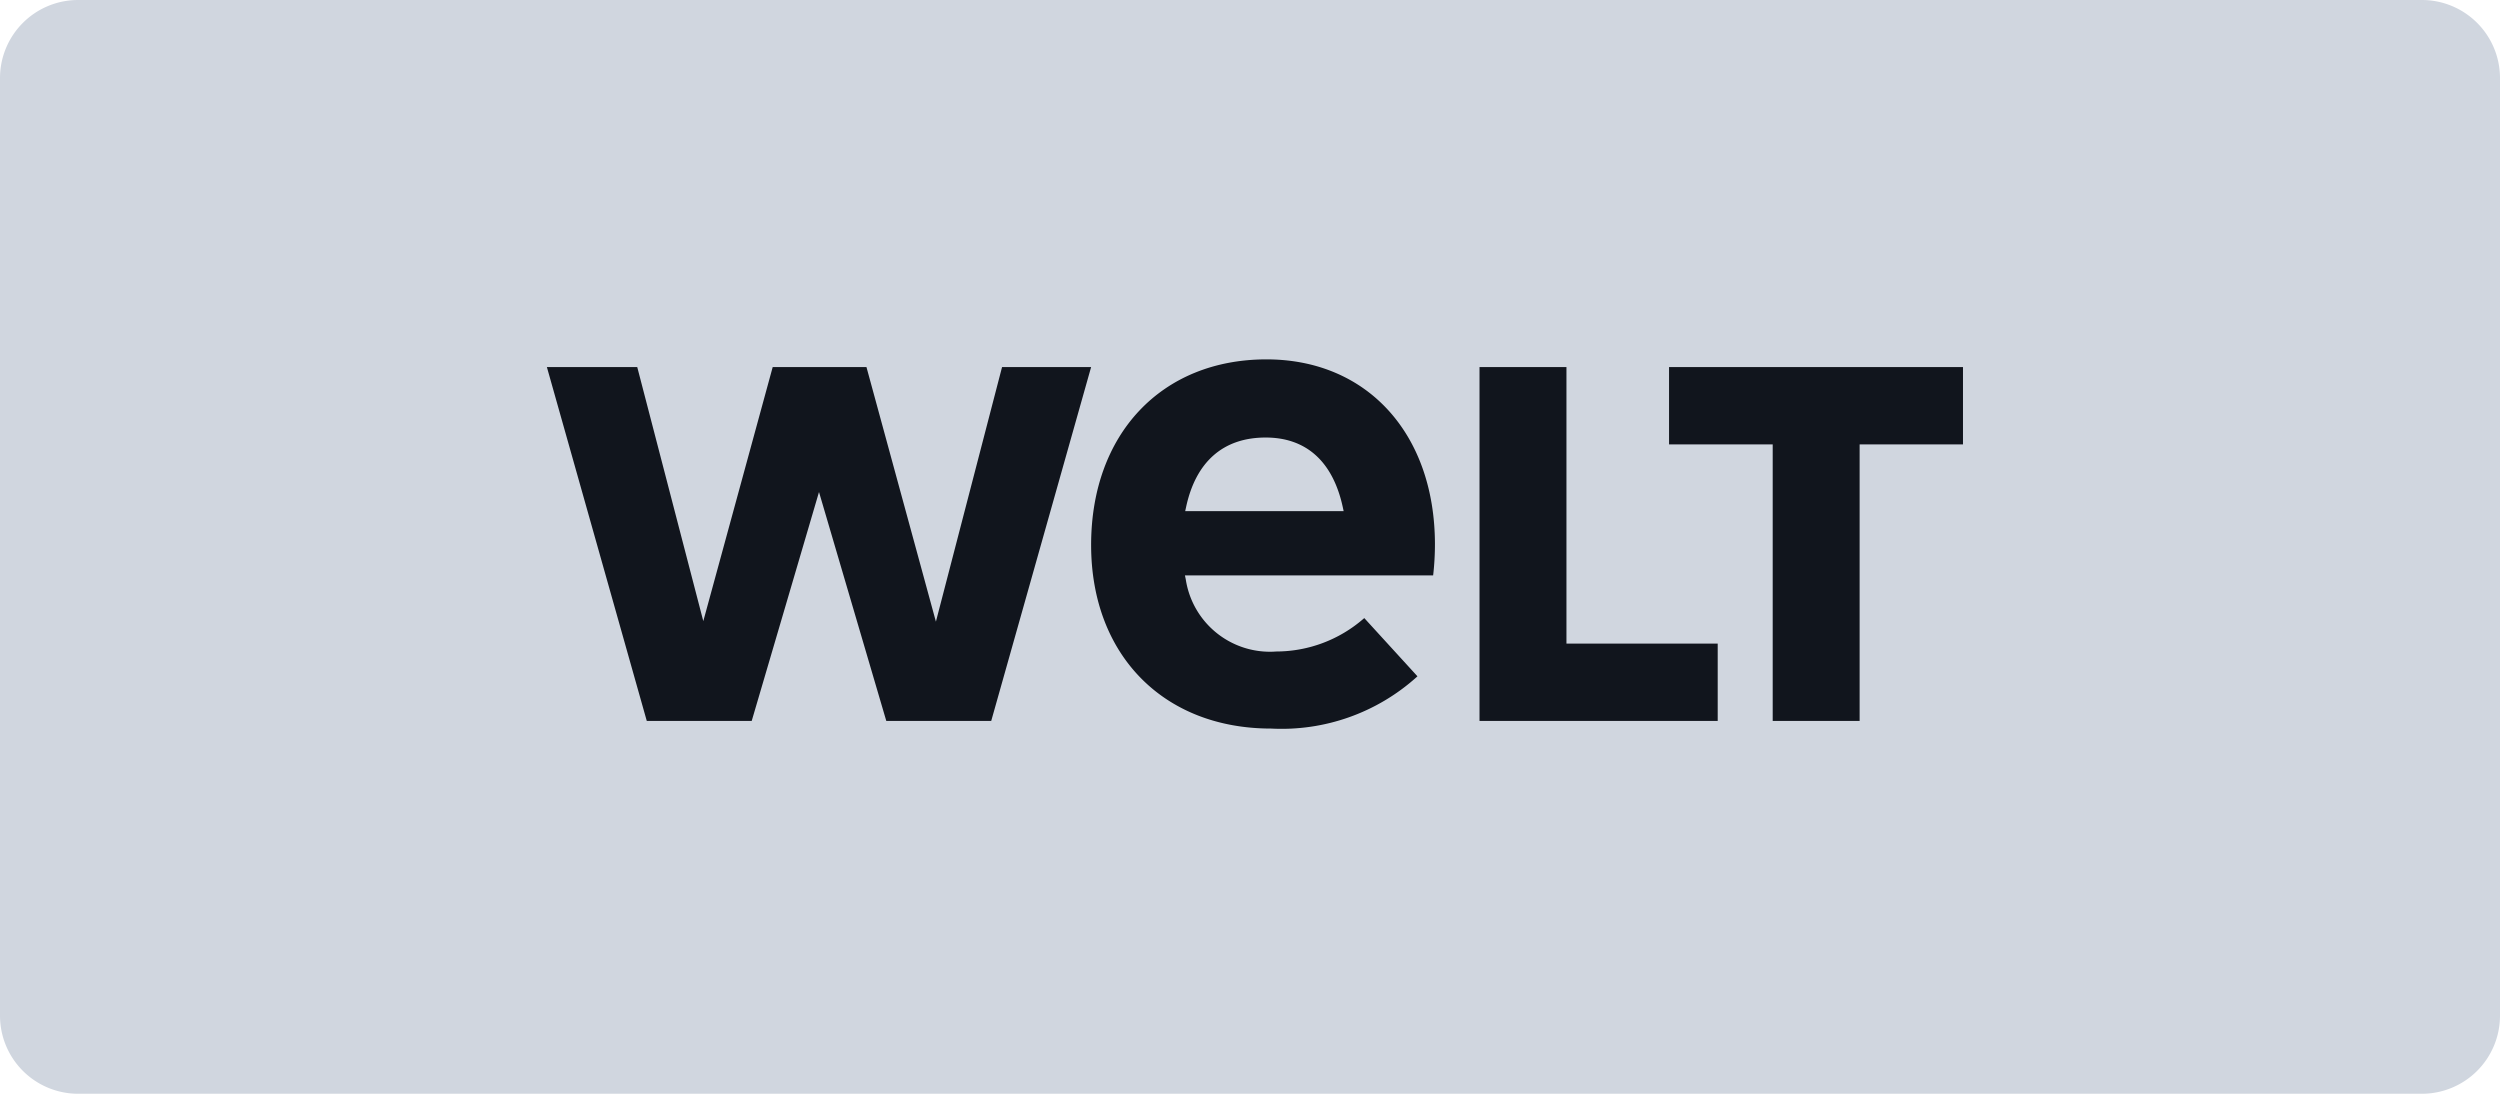 <svg xmlns="http://www.w3.org/2000/svg" width="160" height="70" viewBox="0 0 160 70">
  <g id="Group_62065" data-name="Group 62065" transform="translate(-164 -14918.875)">
    <path id="Path_111256" data-name="Path 111256" d="M5,0H155a5,5,0,0,1,5,5V65a5,5,0,0,1-5,5H5a5,5,0,0,1-5-5V5A5,5,0,0,1,5,0Z" transform="translate(164 14918.875)" fill="#d0d6df"/>
    <path id="path2" d="M78.6,5.9H71.966V.951H90.778V5.9H84.163V23.6H78.6ZM59.836.951H65.4v17.7h9.68V23.6H59.836ZM55.867,20.74l-.071.066a12.923,12.923,0,0,1-9.3,3.282c-6.889,0-11.517-4.72-11.517-11.745C34.977,5.236,39.486.46,46.2.46c6.427,0,10.76,4.738,10.783,11.79a17.459,17.459,0,0,1-.115,2.034H40.983l.054.263a5.451,5.451,0,0,0,5.8,4.609,8.533,8.533,0,0,0,5.552-2.078l.072-.061,3.4,3.723ZM51.14,10.171l-.056-.258C50.452,7,48.746,5.462,46.15,5.462c-2.707,0-4.469,1.539-5.094,4.452L41,10.171H51.14ZM25.045,17.245,20.6.951h-6l-4.442,16.26L5.93.951H.147L6.541,23.6h6.715L17.563,8.949,21.87,23.6h6.715L34.979.951h-5.7Z" transform="translate(198.853 14941.415)" fill="#11151d"/>
  </g>
</svg>
